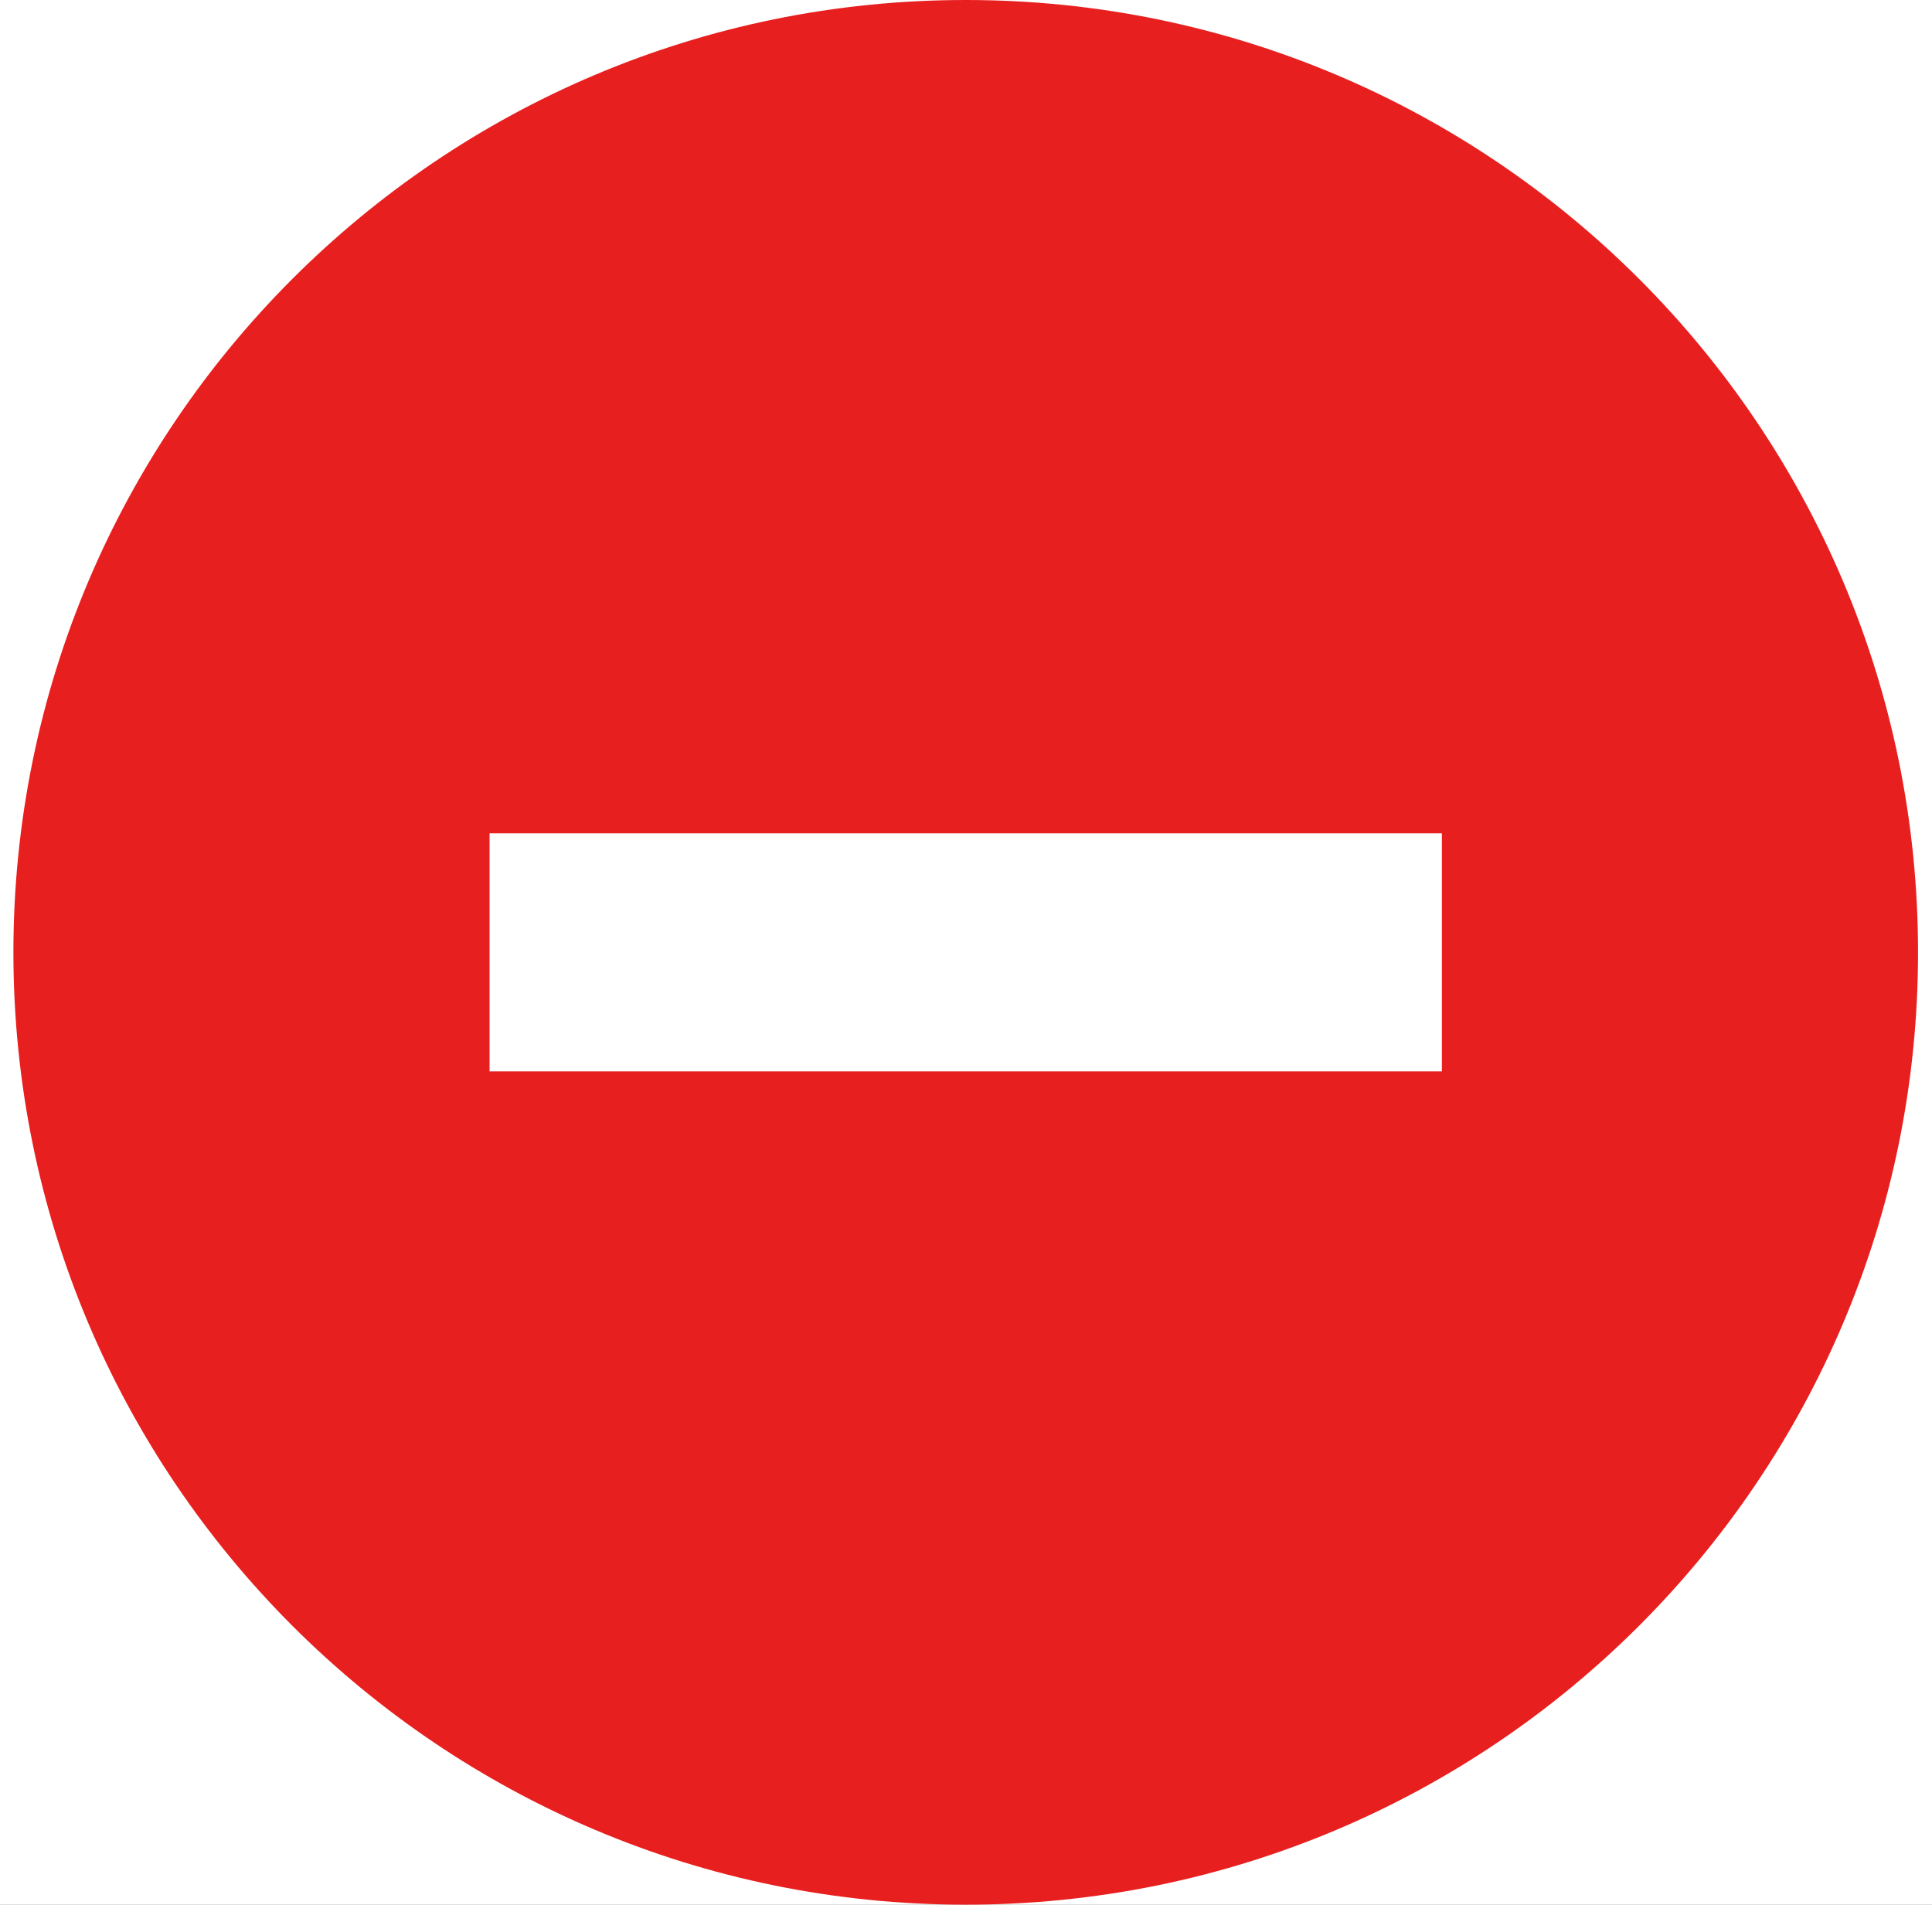 <svg height="708.75" width="718.673" style="max-height: 500px" xmlns="http://www.w3.org/2000/svg" xmlns:xlink="http://www.w3.org/1999/xlink" zoomAndPan="magnify" viewBox="207.764 0 718.673 708.75" preserveAspectRatio="xMidYMid meet" version="1.0"><rect x="207.764" y="0" width="718.673" height="708.75" fill="#333333" stroke="none"/><defs><clipPath id="7d56dba013"><path d="M 0.199 0 L 1133.801 0 L 1133.801 708.5 L 0.199 708.5 Z M 0.199 0" clip-rule="nonzero"></path></clipPath><clipPath id="09fd74cfdd"><path d="M 0.199 0 L 1133.801 0 L 1133.801 708.5 L 0.199 708.5 Z M 0.199 0" clip-rule="nonzero"></path></clipPath><clipPath id="ddf4c2d43f"><path d="M 212.75 0 L 921.246 0 L 921.246 708.496 L 212.75 708.496 Z M 212.75 0" clip-rule="nonzero"></path></clipPath><clipPath id="abbaad983a"><rect x="0" width="1134" y="0" height="709"></rect></clipPath></defs><g clip-path="url(#7d56dba013)"><path fill="#ffffff" d="M 0.199 0 L 1133.801 0 L 1133.801 708.5 L 0.199 708.5 Z M 0.199 0" fill-opacity="1" fill-rule="nonzero"></path><g transform="matrix(1, 0, 0, 1, 0, 0)"><g clip-path="url(#abbaad983a)"><g clip-path="url(#09fd74cfdd)"><path fill="#ffffff" d="M 0.199 0 L 1133.941 0 L 1133.941 708.59 L 0.199 708.59 Z M 0.199 0" fill-opacity="1" fill-rule="nonzero"></path></g><g clip-path="url(#ddf4c2d43f)"><path fill="#e81f1f" d="M 566.996 708.496 C 762.645 708.496 921.246 549.895 921.246 354.246 C 921.246 158.602 762.645 0 566.996 0 C 371.352 0 212.75 158.602 212.75 354.246 C 212.75 549.895 371.352 708.496 566.996 708.496 Z M 744.121 398.527 L 744.121 309.965 L 389.875 309.965 L 389.875 398.527 Z M 744.121 398.527" fill-opacity="1" fill-rule="evenodd"></path></g></g></g></g></svg>